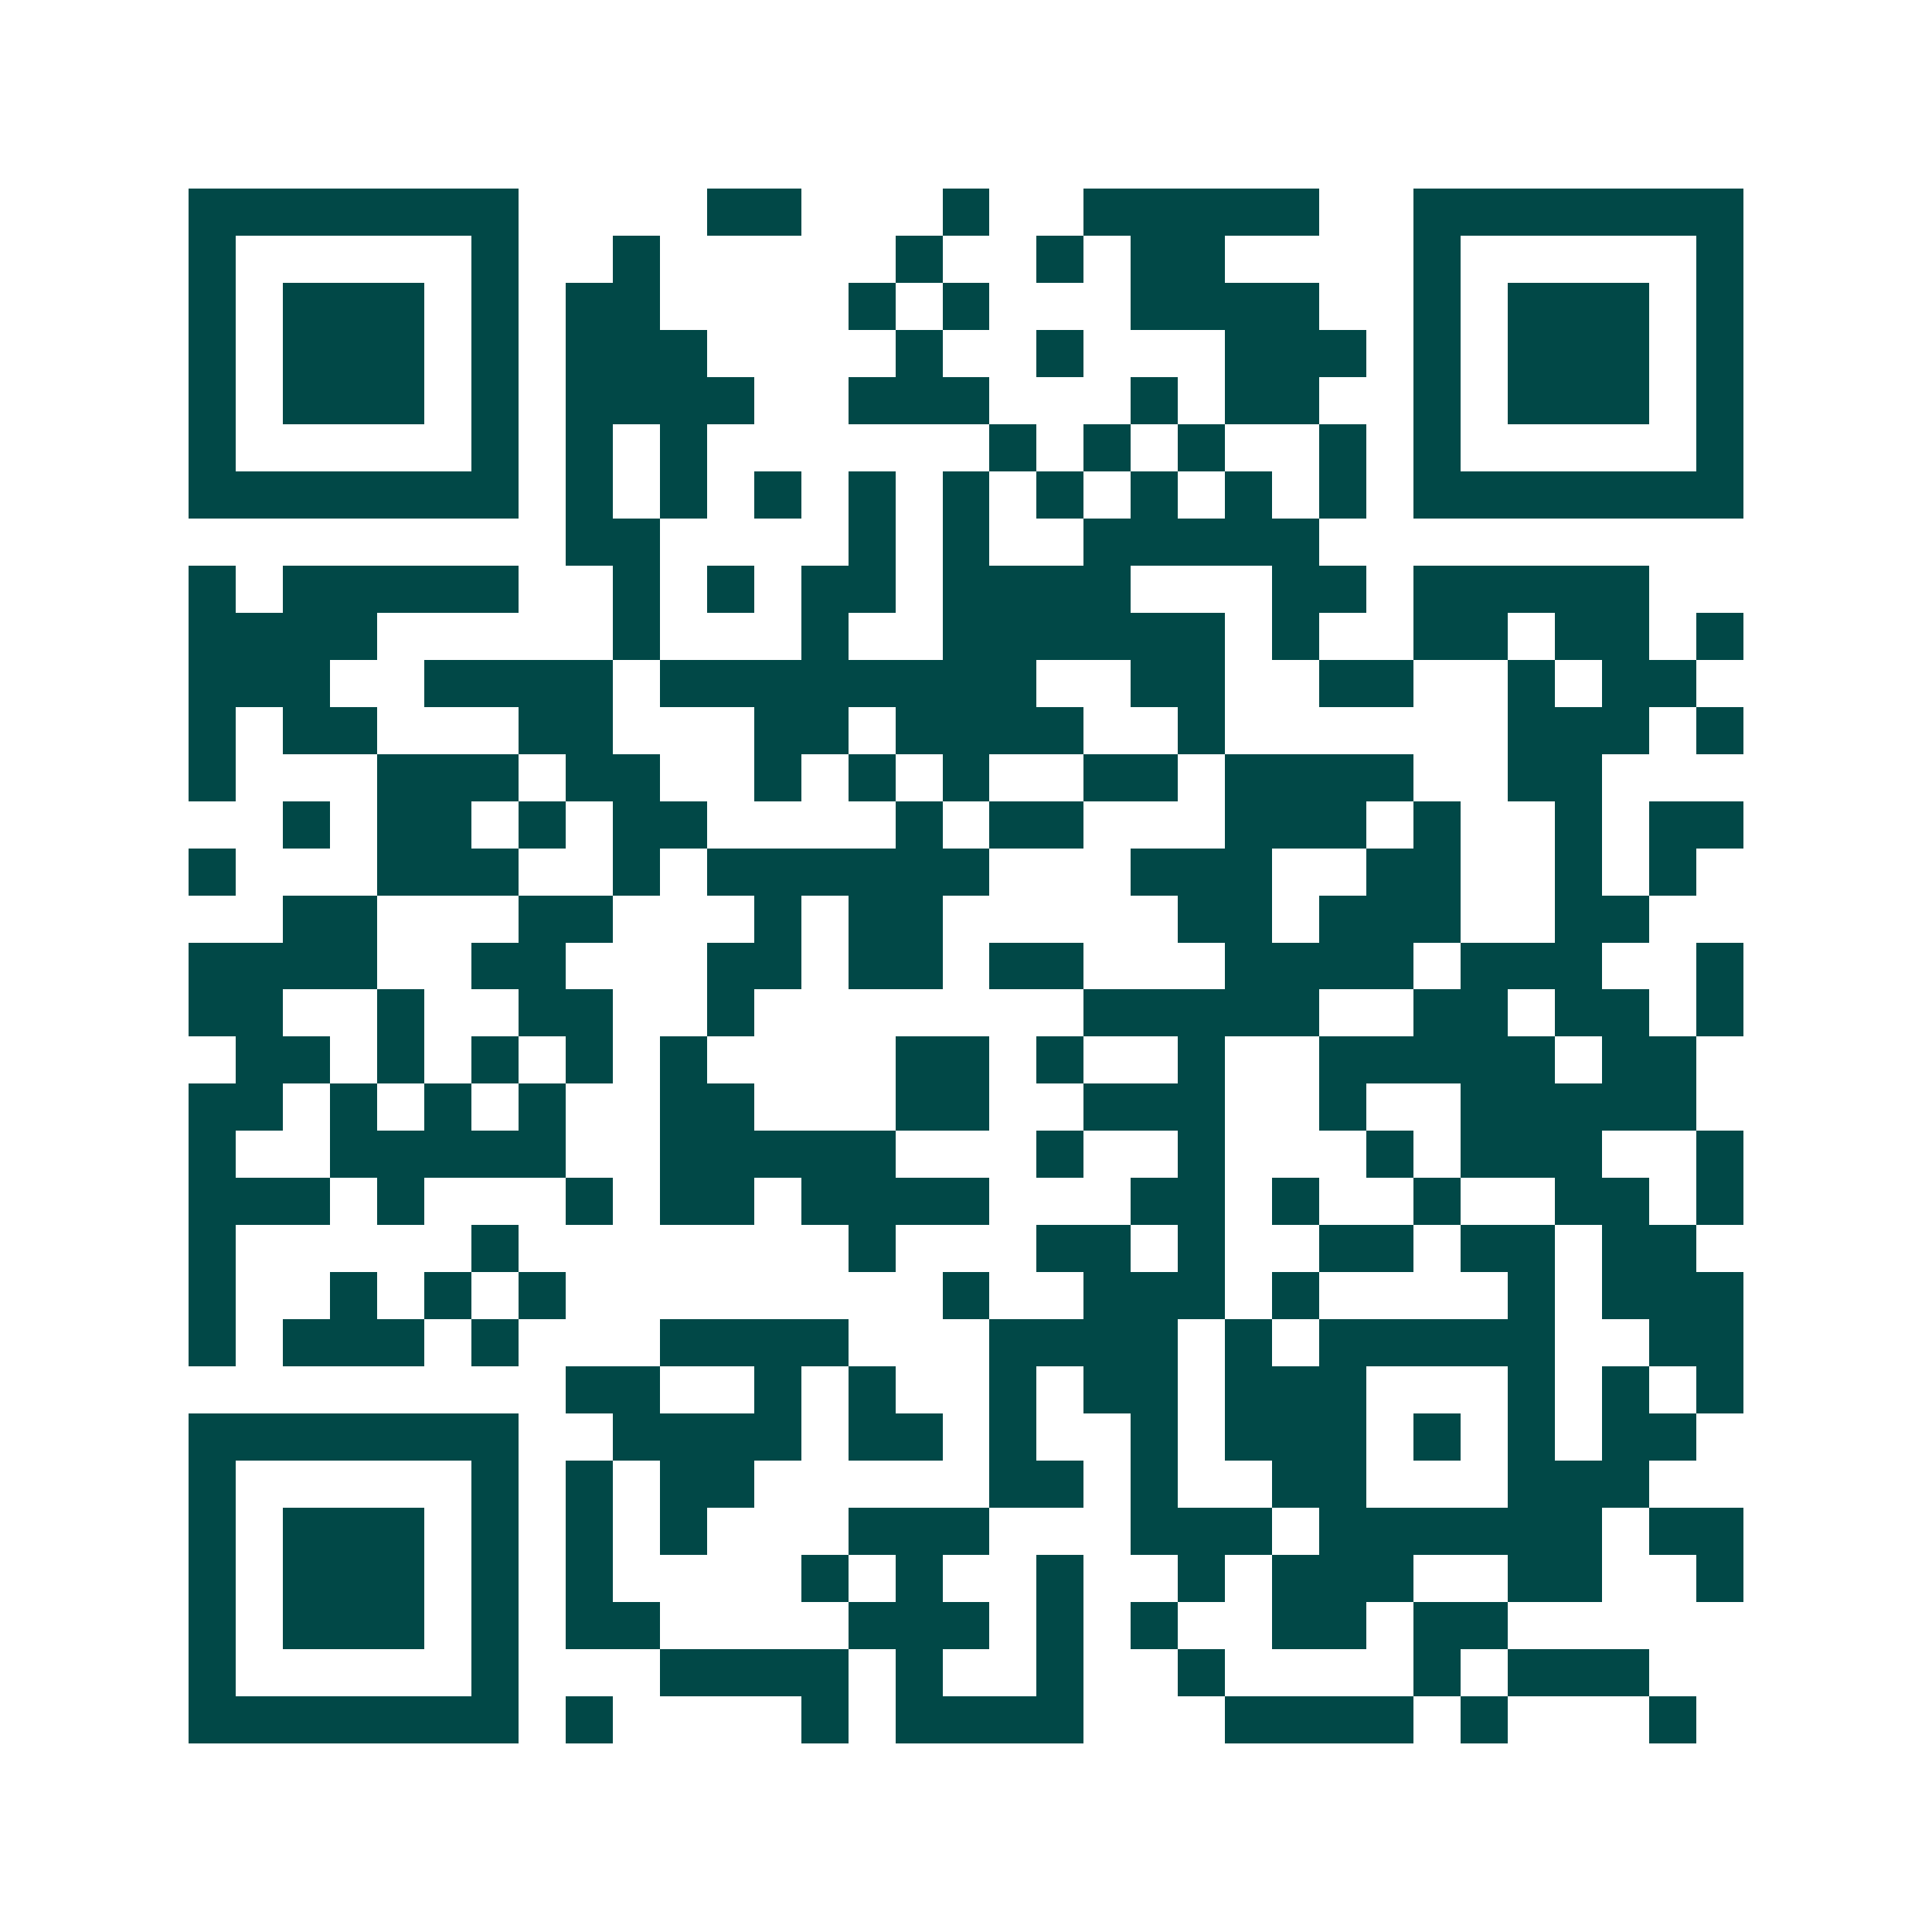 <svg xmlns="http://www.w3.org/2000/svg" width="200" height="200" viewBox="0 0 41 41" shape-rendering="crispEdges"><path fill="#ffffff" d="M0 0h41v41H0z"/><path stroke="#014847" d="M4 4.5h7m4 0h2m3 0h1m2 0h5m2 0h7M4 5.5h1m5 0h1m2 0h1m5 0h1m2 0h1m1 0h2m4 0h1m5 0h1M4 6.5h1m1 0h3m1 0h1m1 0h2m4 0h1m1 0h1m3 0h4m2 0h1m1 0h3m1 0h1M4 7.5h1m1 0h3m1 0h1m1 0h3m4 0h1m2 0h1m3 0h3m1 0h1m1 0h3m1 0h1M4 8.5h1m1 0h3m1 0h1m1 0h4m2 0h3m3 0h1m1 0h2m2 0h1m1 0h3m1 0h1M4 9.5h1m5 0h1m1 0h1m1 0h1m6 0h1m1 0h1m1 0h1m2 0h1m1 0h1m5 0h1M4 10.5h7m1 0h1m1 0h1m1 0h1m1 0h1m1 0h1m1 0h1m1 0h1m1 0h1m1 0h1m1 0h7M12 11.5h2m4 0h1m1 0h1m2 0h5M4 12.5h1m1 0h5m2 0h1m1 0h1m1 0h2m1 0h4m3 0h2m1 0h5M4 13.5h4m5 0h1m3 0h1m2 0h6m1 0h1m2 0h2m1 0h2m1 0h1M4 14.5h3m2 0h4m1 0h8m2 0h2m2 0h2m2 0h1m1 0h2M4 15.5h1m1 0h2m3 0h2m3 0h2m1 0h4m2 0h1m6 0h3m1 0h1M4 16.5h1m3 0h3m1 0h2m2 0h1m1 0h1m1 0h1m2 0h2m1 0h4m2 0h2M6 17.5h1m1 0h2m1 0h1m1 0h2m4 0h1m1 0h2m3 0h3m1 0h1m2 0h1m1 0h2M4 18.5h1m3 0h3m2 0h1m1 0h6m3 0h3m2 0h2m2 0h1m1 0h1M6 19.5h2m3 0h2m3 0h1m1 0h2m5 0h2m1 0h3m2 0h2M4 20.5h4m2 0h2m3 0h2m1 0h2m1 0h2m3 0h4m1 0h3m2 0h1M4 21.5h2m2 0h1m2 0h2m2 0h1m7 0h5m2 0h2m1 0h2m1 0h1M5 22.5h2m1 0h1m1 0h1m1 0h1m1 0h1m4 0h2m1 0h1m2 0h1m2 0h5m1 0h2M4 23.5h2m1 0h1m1 0h1m1 0h1m2 0h2m3 0h2m2 0h3m2 0h1m2 0h5M4 24.5h1m2 0h5m2 0h5m3 0h1m2 0h1m3 0h1m1 0h3m2 0h1M4 25.5h3m1 0h1m3 0h1m1 0h2m1 0h4m3 0h2m1 0h1m2 0h1m2 0h2m1 0h1M4 26.5h1m5 0h1m7 0h1m3 0h2m1 0h1m2 0h2m1 0h2m1 0h2M4 27.5h1m2 0h1m1 0h1m1 0h1m8 0h1m2 0h3m1 0h1m4 0h1m1 0h3M4 28.5h1m1 0h3m1 0h1m3 0h4m3 0h4m1 0h1m1 0h5m2 0h2M12 29.5h2m2 0h1m1 0h1m2 0h1m1 0h2m1 0h3m3 0h1m1 0h1m1 0h1M4 30.5h7m2 0h4m1 0h2m1 0h1m2 0h1m1 0h3m1 0h1m1 0h1m1 0h2M4 31.5h1m5 0h1m1 0h1m1 0h2m5 0h2m1 0h1m2 0h2m3 0h3M4 32.5h1m1 0h3m1 0h1m1 0h1m1 0h1m3 0h3m3 0h3m1 0h6m1 0h2M4 33.5h1m1 0h3m1 0h1m1 0h1m4 0h1m1 0h1m2 0h1m2 0h1m1 0h3m2 0h2m2 0h1M4 34.5h1m1 0h3m1 0h1m1 0h2m4 0h3m1 0h1m1 0h1m2 0h2m1 0h2M4 35.5h1m5 0h1m3 0h4m1 0h1m2 0h1m2 0h1m4 0h1m1 0h3M4 36.5h7m1 0h1m4 0h1m1 0h4m3 0h4m1 0h1m3 0h1"/></svg>
